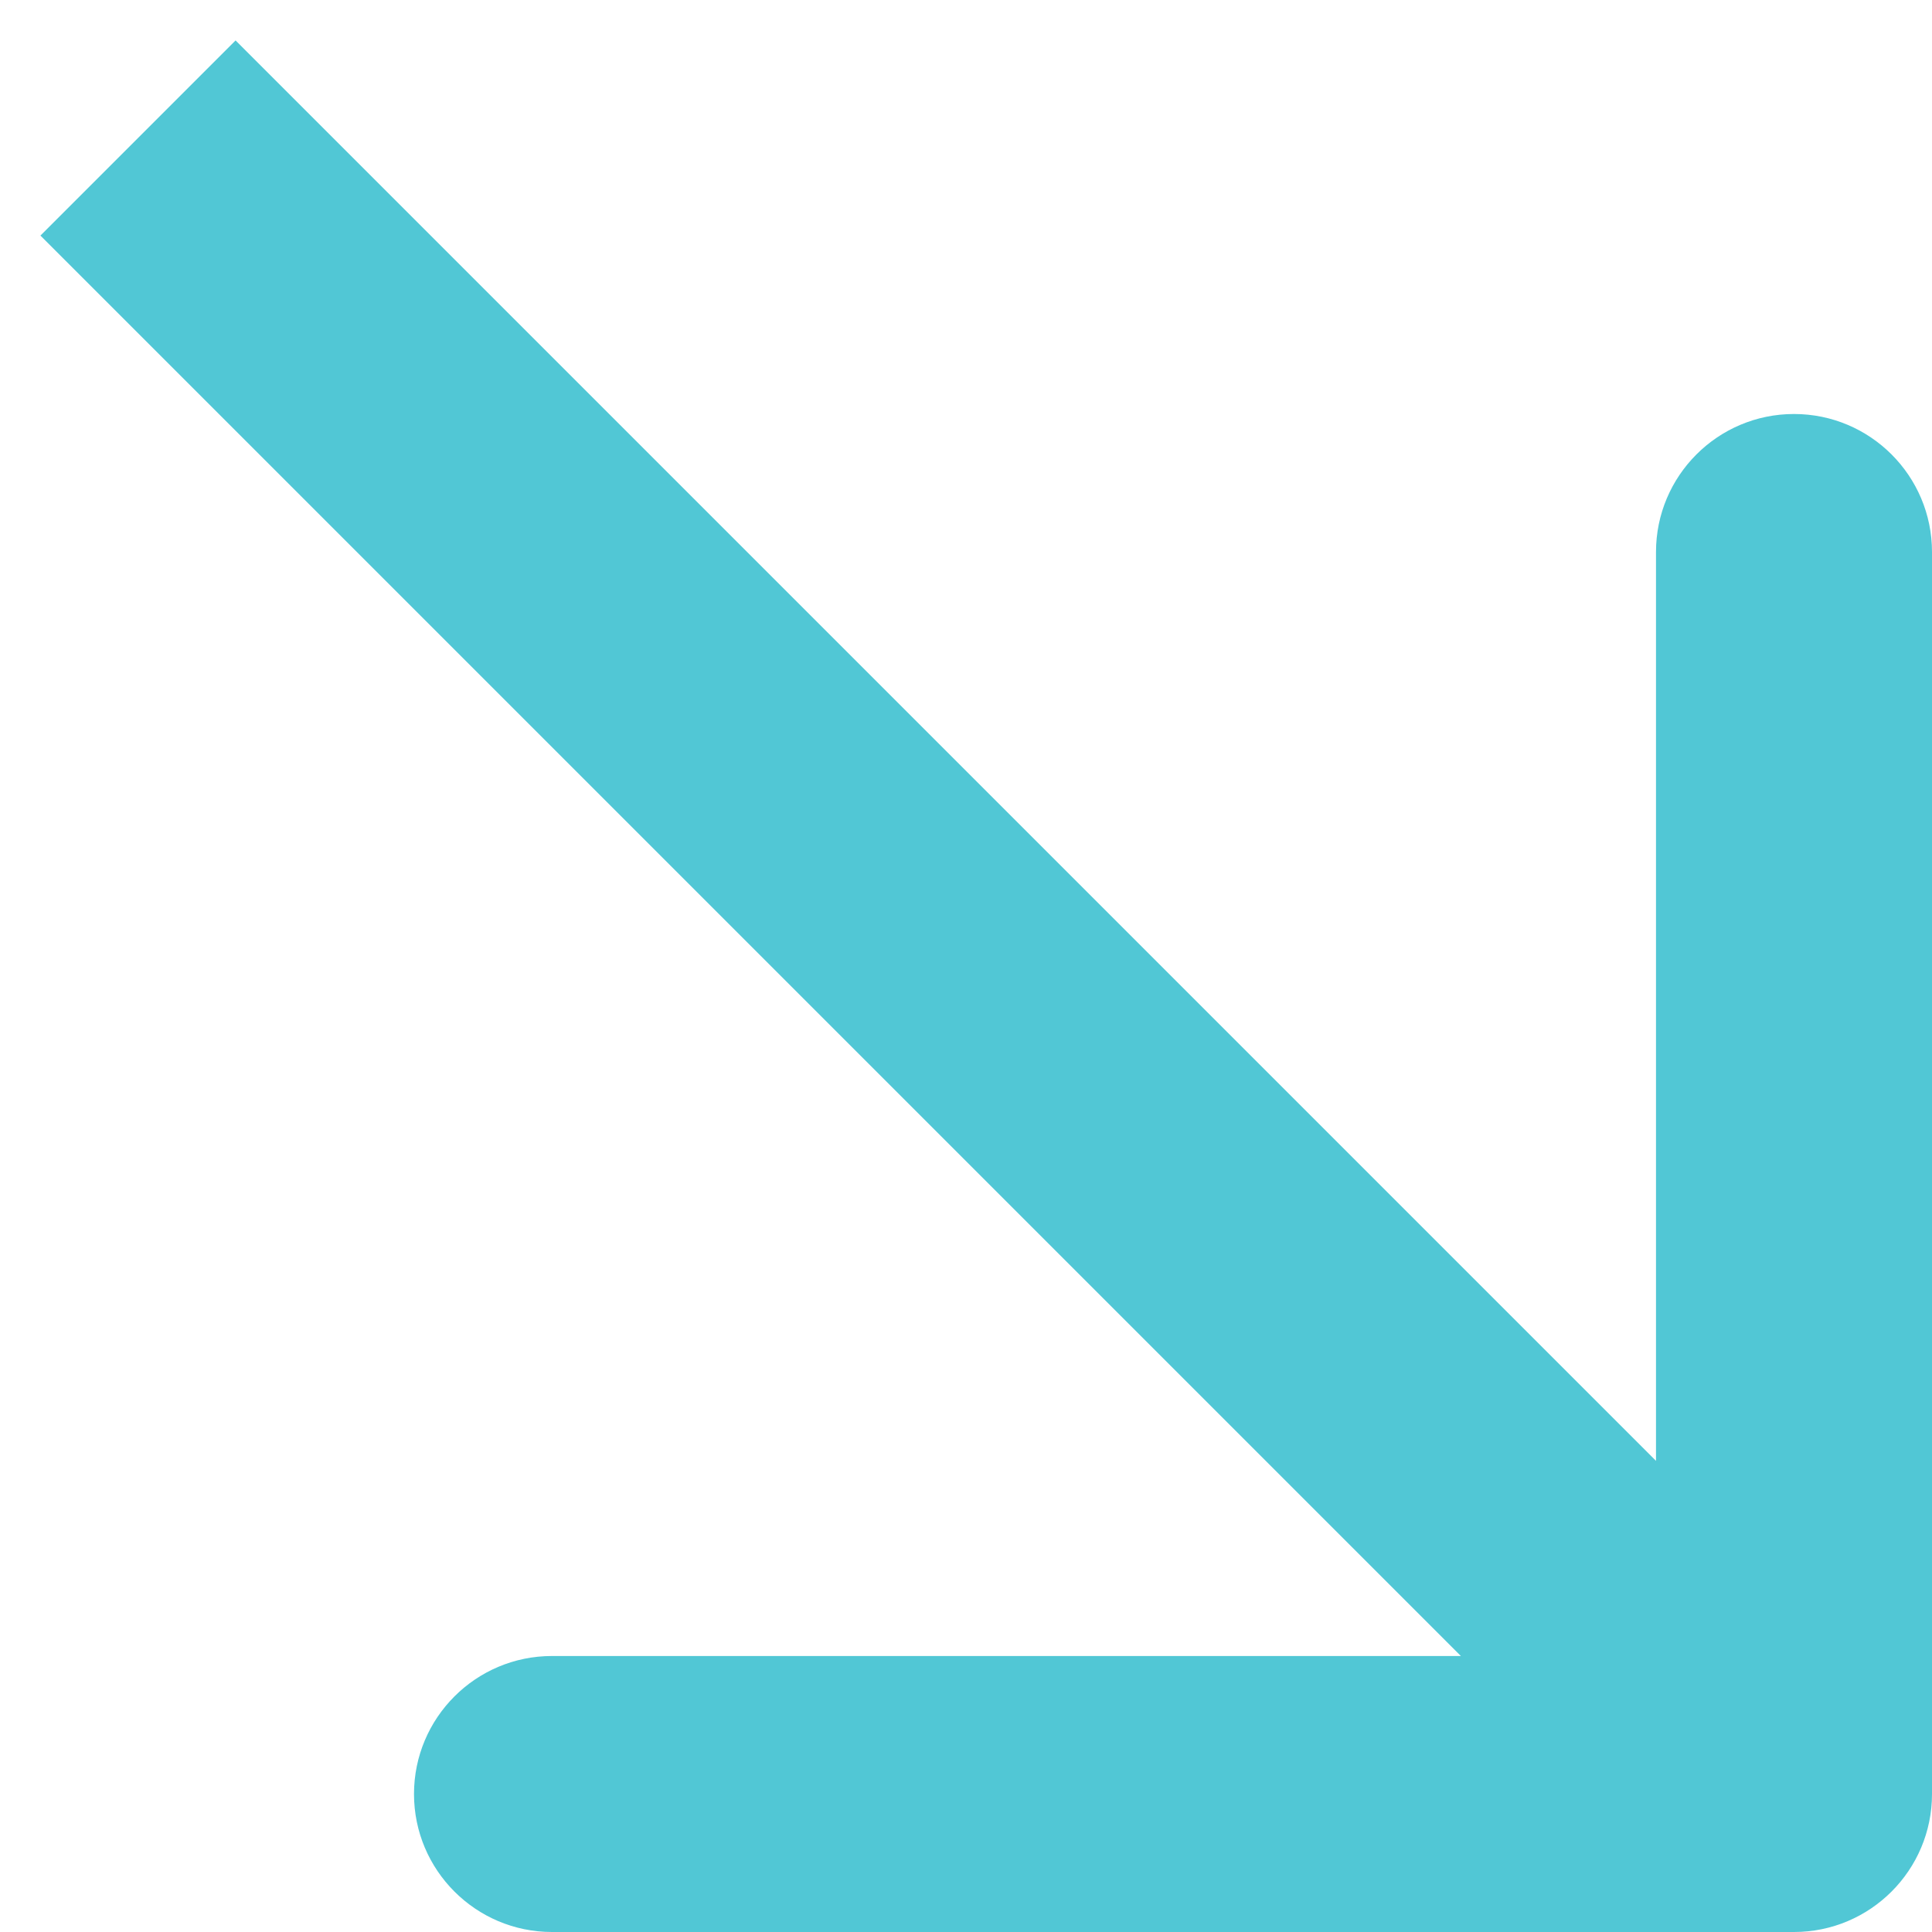 <?xml version="1.0" encoding="UTF-8"?> <svg xmlns="http://www.w3.org/2000/svg" width="14" height="14" viewBox="0 0 14 14" fill="none"><path d="M13 14C13.552 14 14 13.552 14 13L14 4C14 3.448 13.552 3 13 3C12.448 3 12 3.448 12 4V12H4C3.448 12 3 12.448 3 13C3 13.552 3.448 14 4 14L13 14ZM1 1L0.293 1.707L12.293 13.707L13 13L13.707 12.293L1.707 0.293L1 1Z" fill="#51C7D5"></path></svg> 